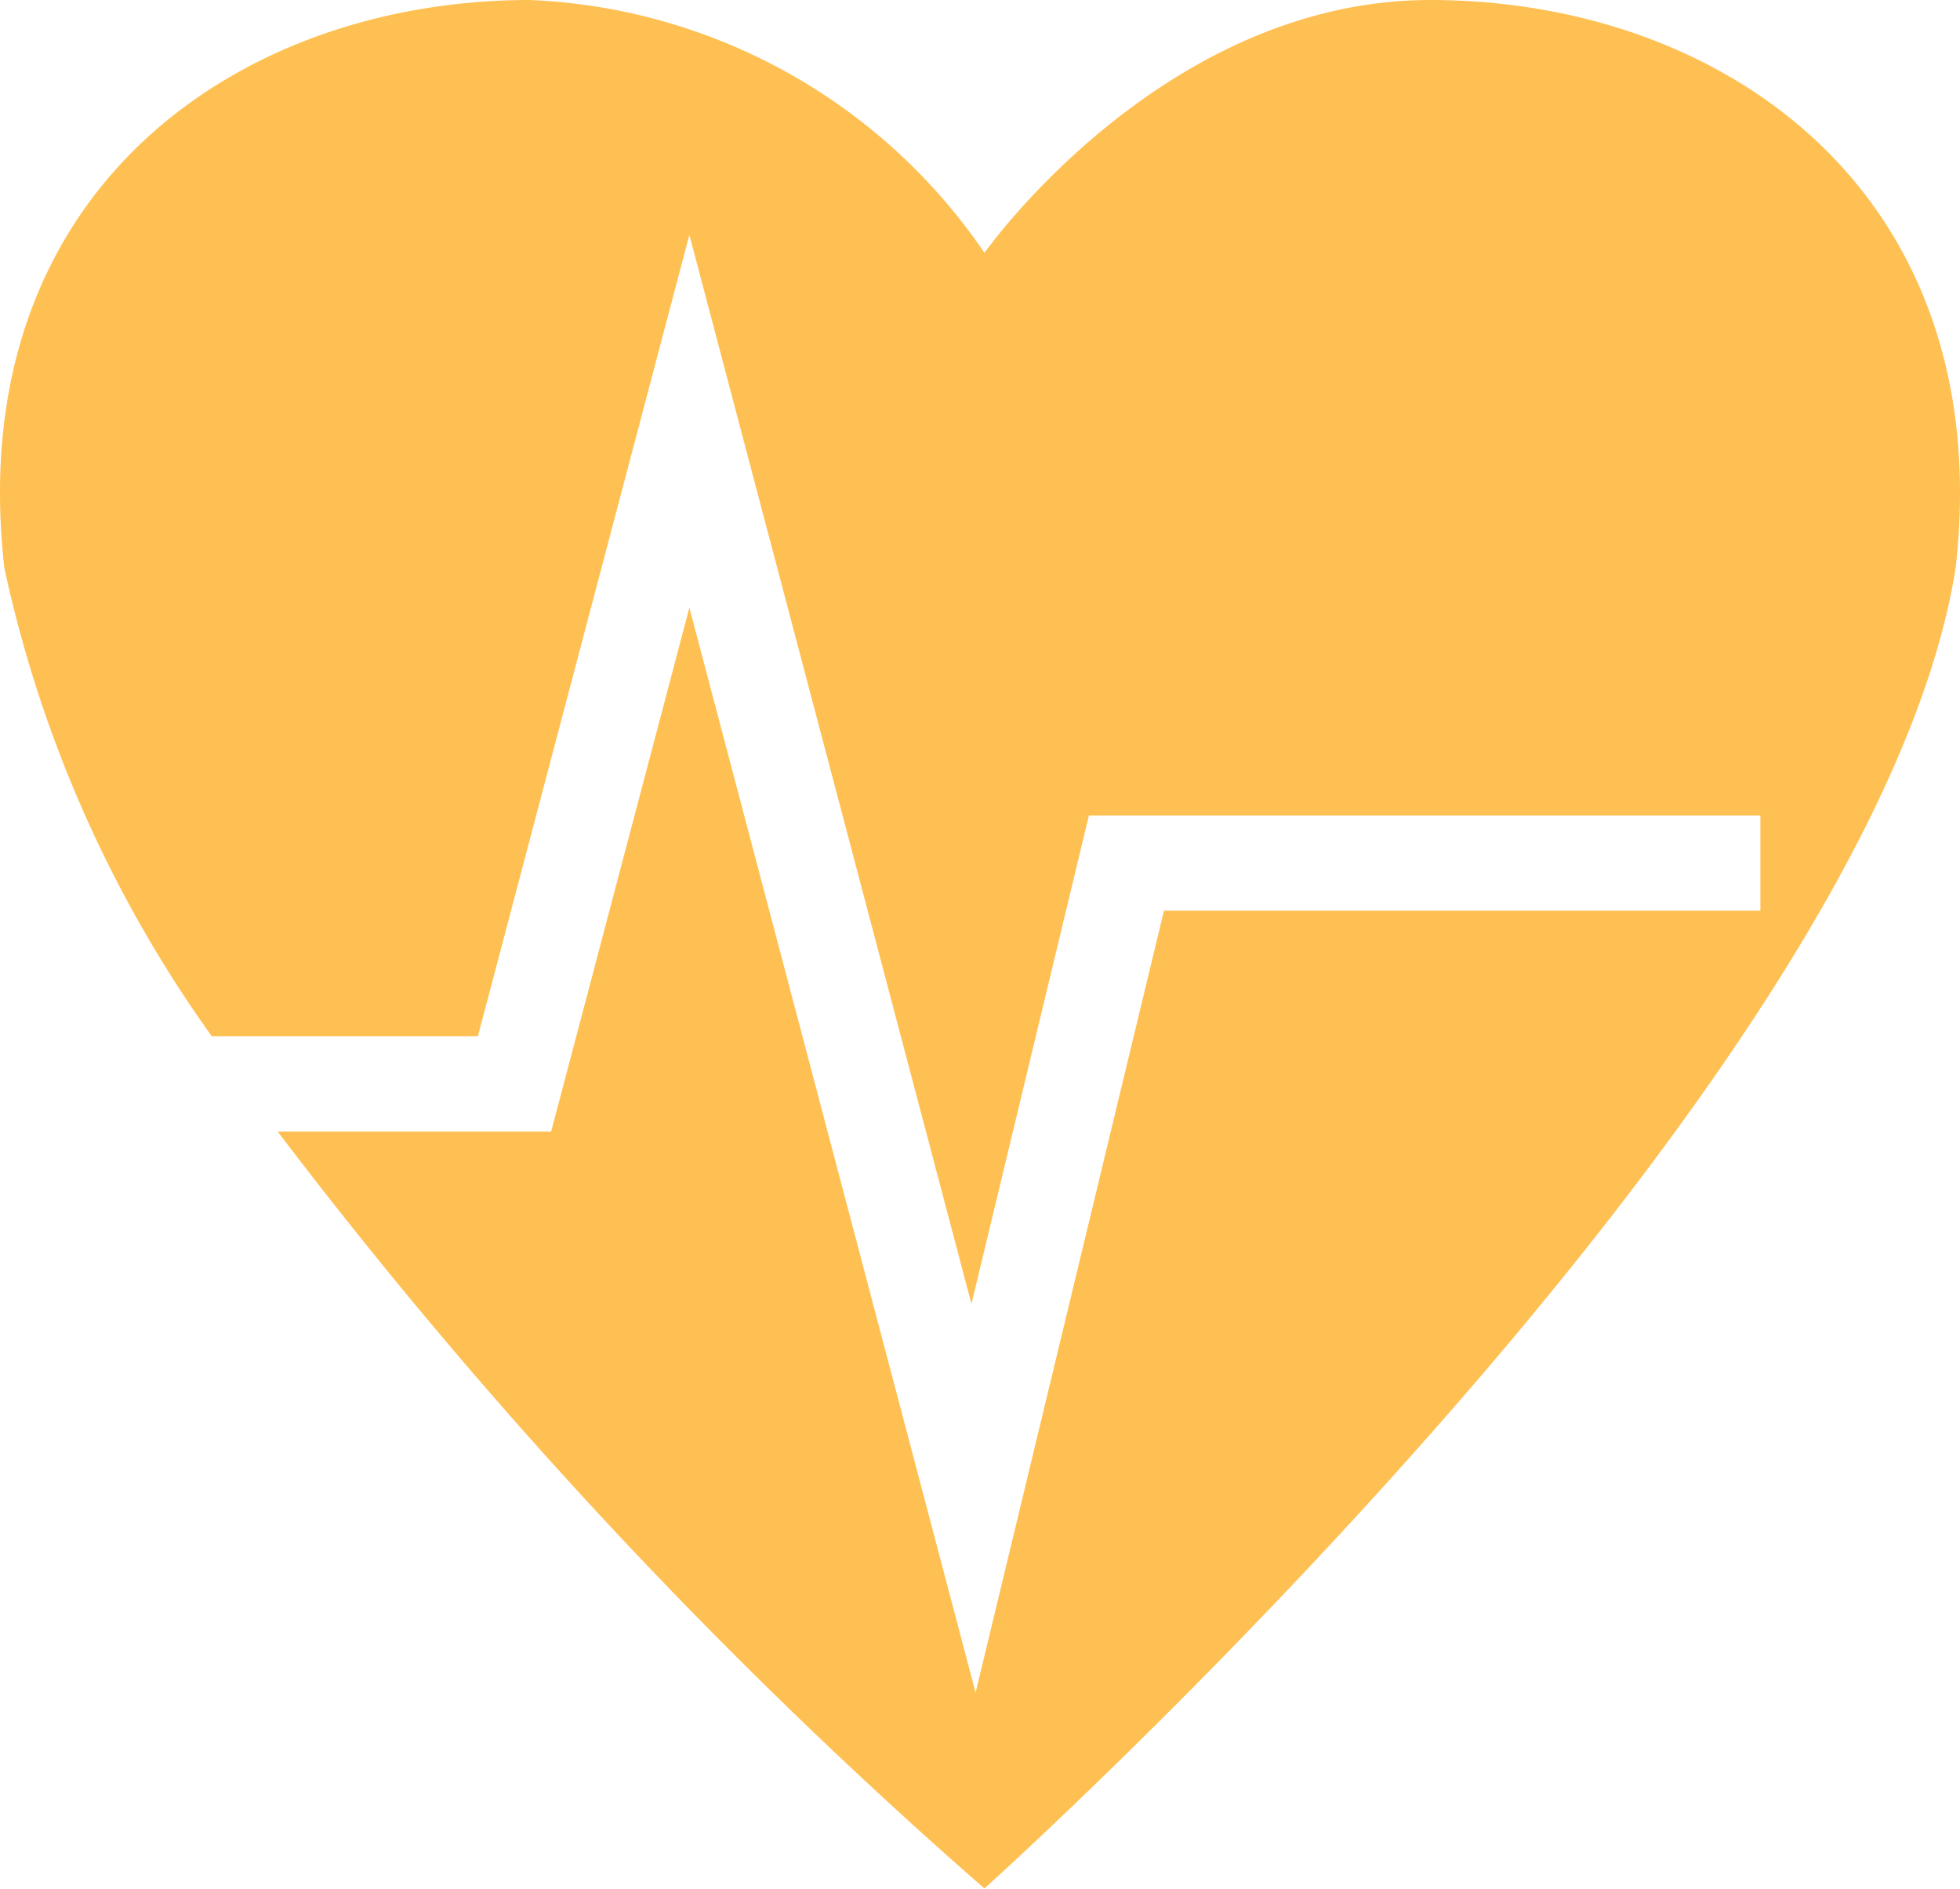<svg xmlns="http://www.w3.org/2000/svg" xmlns:xlink="http://www.w3.org/1999/xlink" width="36" height="34.684" viewBox="0 0 36 34.684">
  <defs>
    <clipPath id="clip-path">
      <rect id="Rectangle_156" data-name="Rectangle 156" width="36" height="34.684" fill="#ffc053"/>
    </clipPath>
  </defs>
  <g id="Groupe_264" data-name="Groupe 264" transform="translate(0 0)">
    <g id="Groupe_263" data-name="Groupe 263" transform="translate(0 0)" clip-path="url(#clip-path)">
      <path id="Tracé_378" data-name="Tracé 378" d="M26.271,0c-4.919,0-8.189,4.643-8.189,4.643A10.628,10.628,0,0,0,9.729,0C4.335,0-.7,3.547.08,10.429a23.091,23.091,0,0,0,3.809,8.6H8.778L12.662,4.313l5.181,19.632L20,14.976H32.334v1.747H21.379l-3.46,14.36L12.662,11.159,10.123,20.78H5.1a93.7,93.7,0,0,0,12.981,13.9S34.408,20.025,35.92,10.429C36.7,3.547,31.665,0,26.271,0" transform="translate(0 0)" fill="#ffc053"/>
    </g>
  </g>
</svg>

